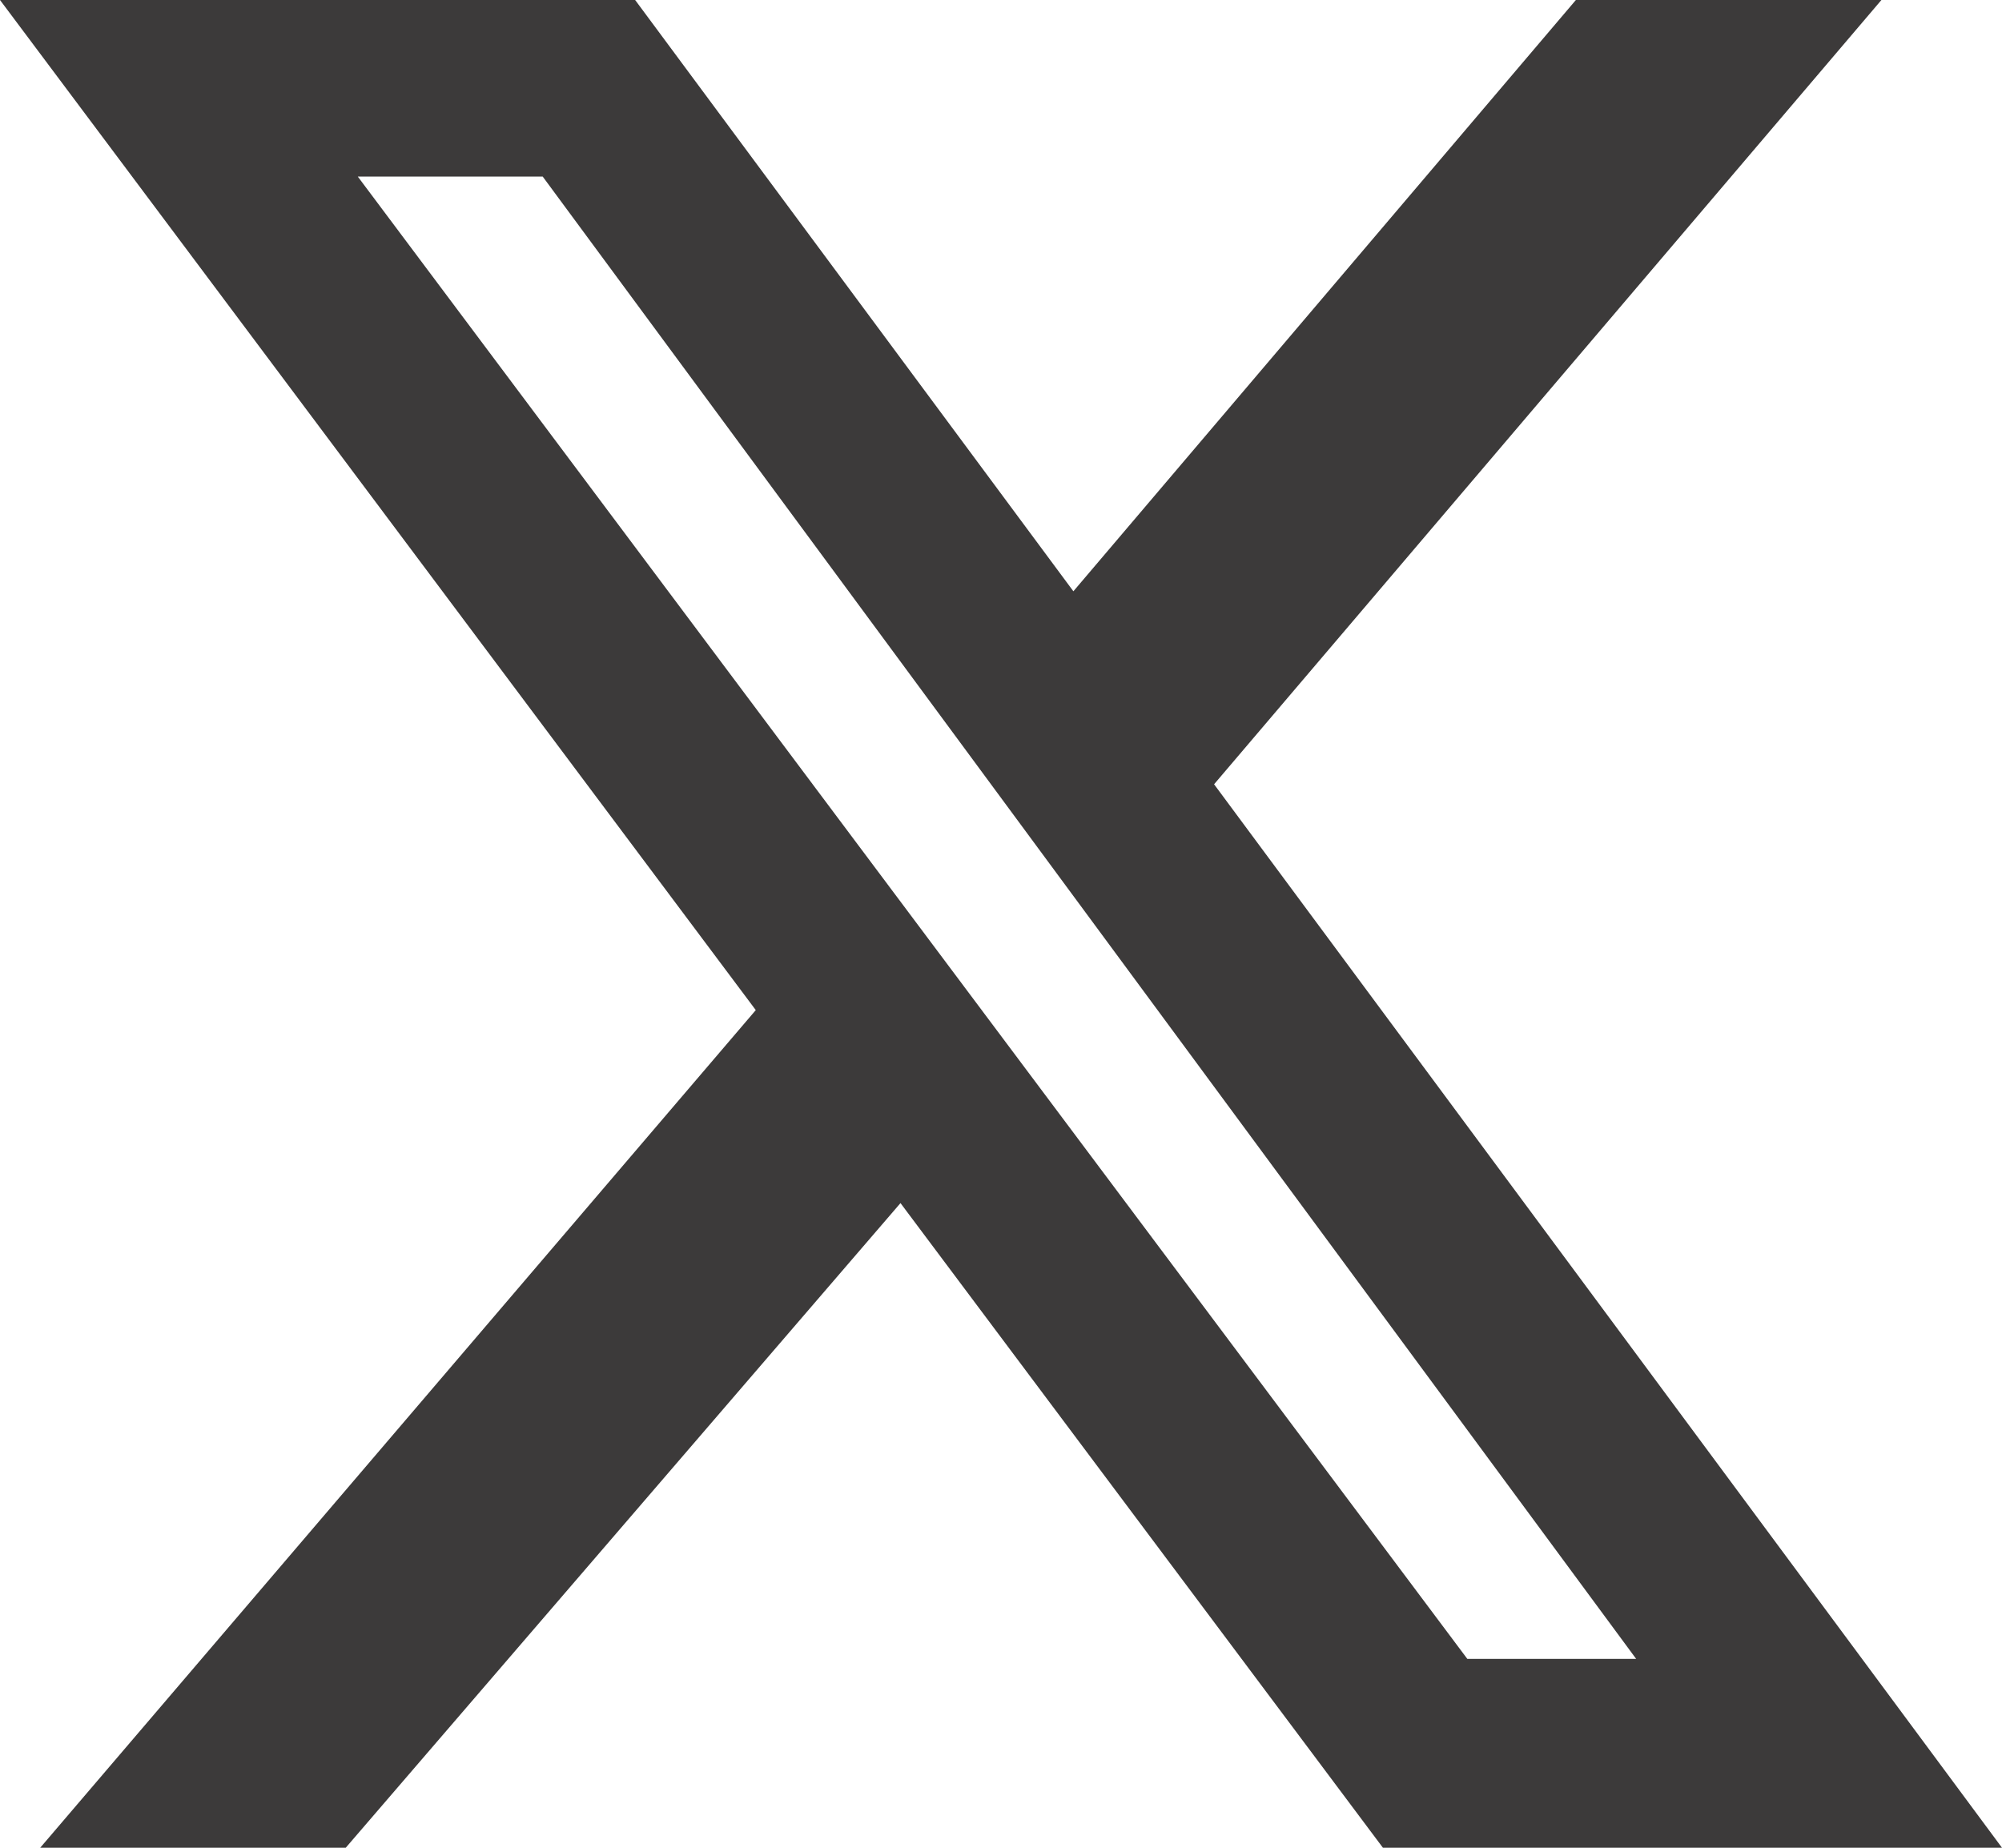 <svg width="39" height="36" viewBox="0 0 39 36" fill="none" xmlns="http://www.w3.org/2000/svg">
<g clip-path="url(#clip0_57_252)">
<path d="M30.699 0H36.651L23.651 15.28L39 36H26.94L17.542 23.44L6.735 36H0.783L14.723 19.68L0 0H12.373L20.91 11.52L30.699 0ZM28.584 32.32H31.873L10.572 3.44H6.97L28.584 32.32Z" fill="#3C3A3A"/>
</g>
<defs>
<clipPath id="clip0_57_252">
<rect width="39" height="36" fill="white"/>
</clipPath>
</defs>
</svg>
